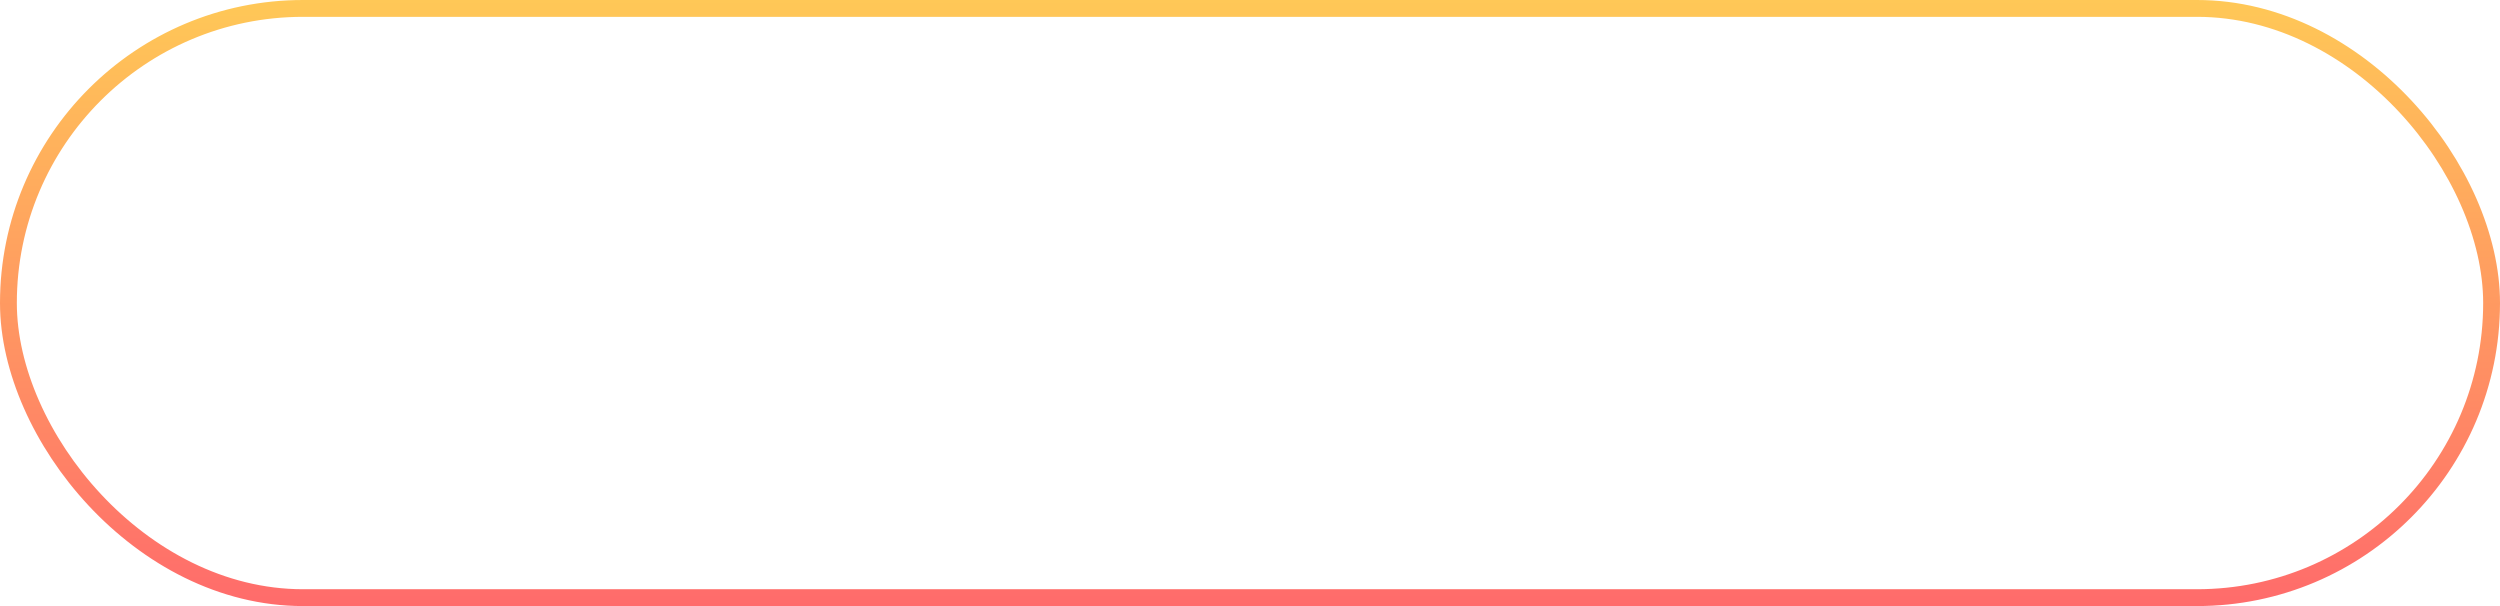 <?xml version="1.0" encoding="UTF-8"?> <svg xmlns="http://www.w3.org/2000/svg" width="297" height="72" viewBox="0 0 297 72" fill="none"><g filter="url(#filter0_n_2810_363)" data-figma-bg-blur-radius="20"><rect x="1" y="1" width="295" height="70" rx="35" stroke="url(#paint0_linear_2810_363)" stroke-width="2"></rect></g><defs><filter id="filter0_n_2810_363" x="-20" y="-20" width="337" height="112" filterUnits="userSpaceOnUse" color-interpolation-filters="sRGB"><feFlood flood-opacity="0" result="BackgroundImageFix"></feFlood><feBlend mode="normal" in="SourceGraphic" in2="BackgroundImageFix" result="shape"></feBlend><feTurbulence type="fractalNoise" baseFrequency="3.333 3.333" stitchTiles="stitch" numOctaves="3" result="noise" seed="8344"></feTurbulence><feColorMatrix in="noise" type="luminanceToAlpha" result="alphaNoise"></feColorMatrix><feComponentTransfer in="alphaNoise" result="coloredNoise1"><feFuncA type="discrete"></feFuncA></feComponentTransfer><feComposite operator="in" in2="shape" in="coloredNoise1" result="noise1Clipped"></feComposite><feFlood flood-color="rgba(0, 0, 0, 0.25)" result="color1Flood"></feFlood><feComposite operator="in" in2="noise1Clipped" in="color1Flood" result="color1"></feComposite><feMerge result="effect1_noise_2810_363"><feMergeNode in="shape"></feMergeNode><feMergeNode in="color1"></feMergeNode></feMerge></filter><clipPath id="bgblur_0_2810_363_clip_path" transform="translate(20 20)"><rect width="297" height="72" rx="36"></rect></clipPath><linearGradient id="paint0_linear_2810_363" x1="148.5" y1="0" x2="148.5" y2="72" gradientUnits="userSpaceOnUse"><stop stop-color="#FFC857"></stop><stop offset="1" stop-color="#FF6B6B"></stop></linearGradient></defs></svg> 